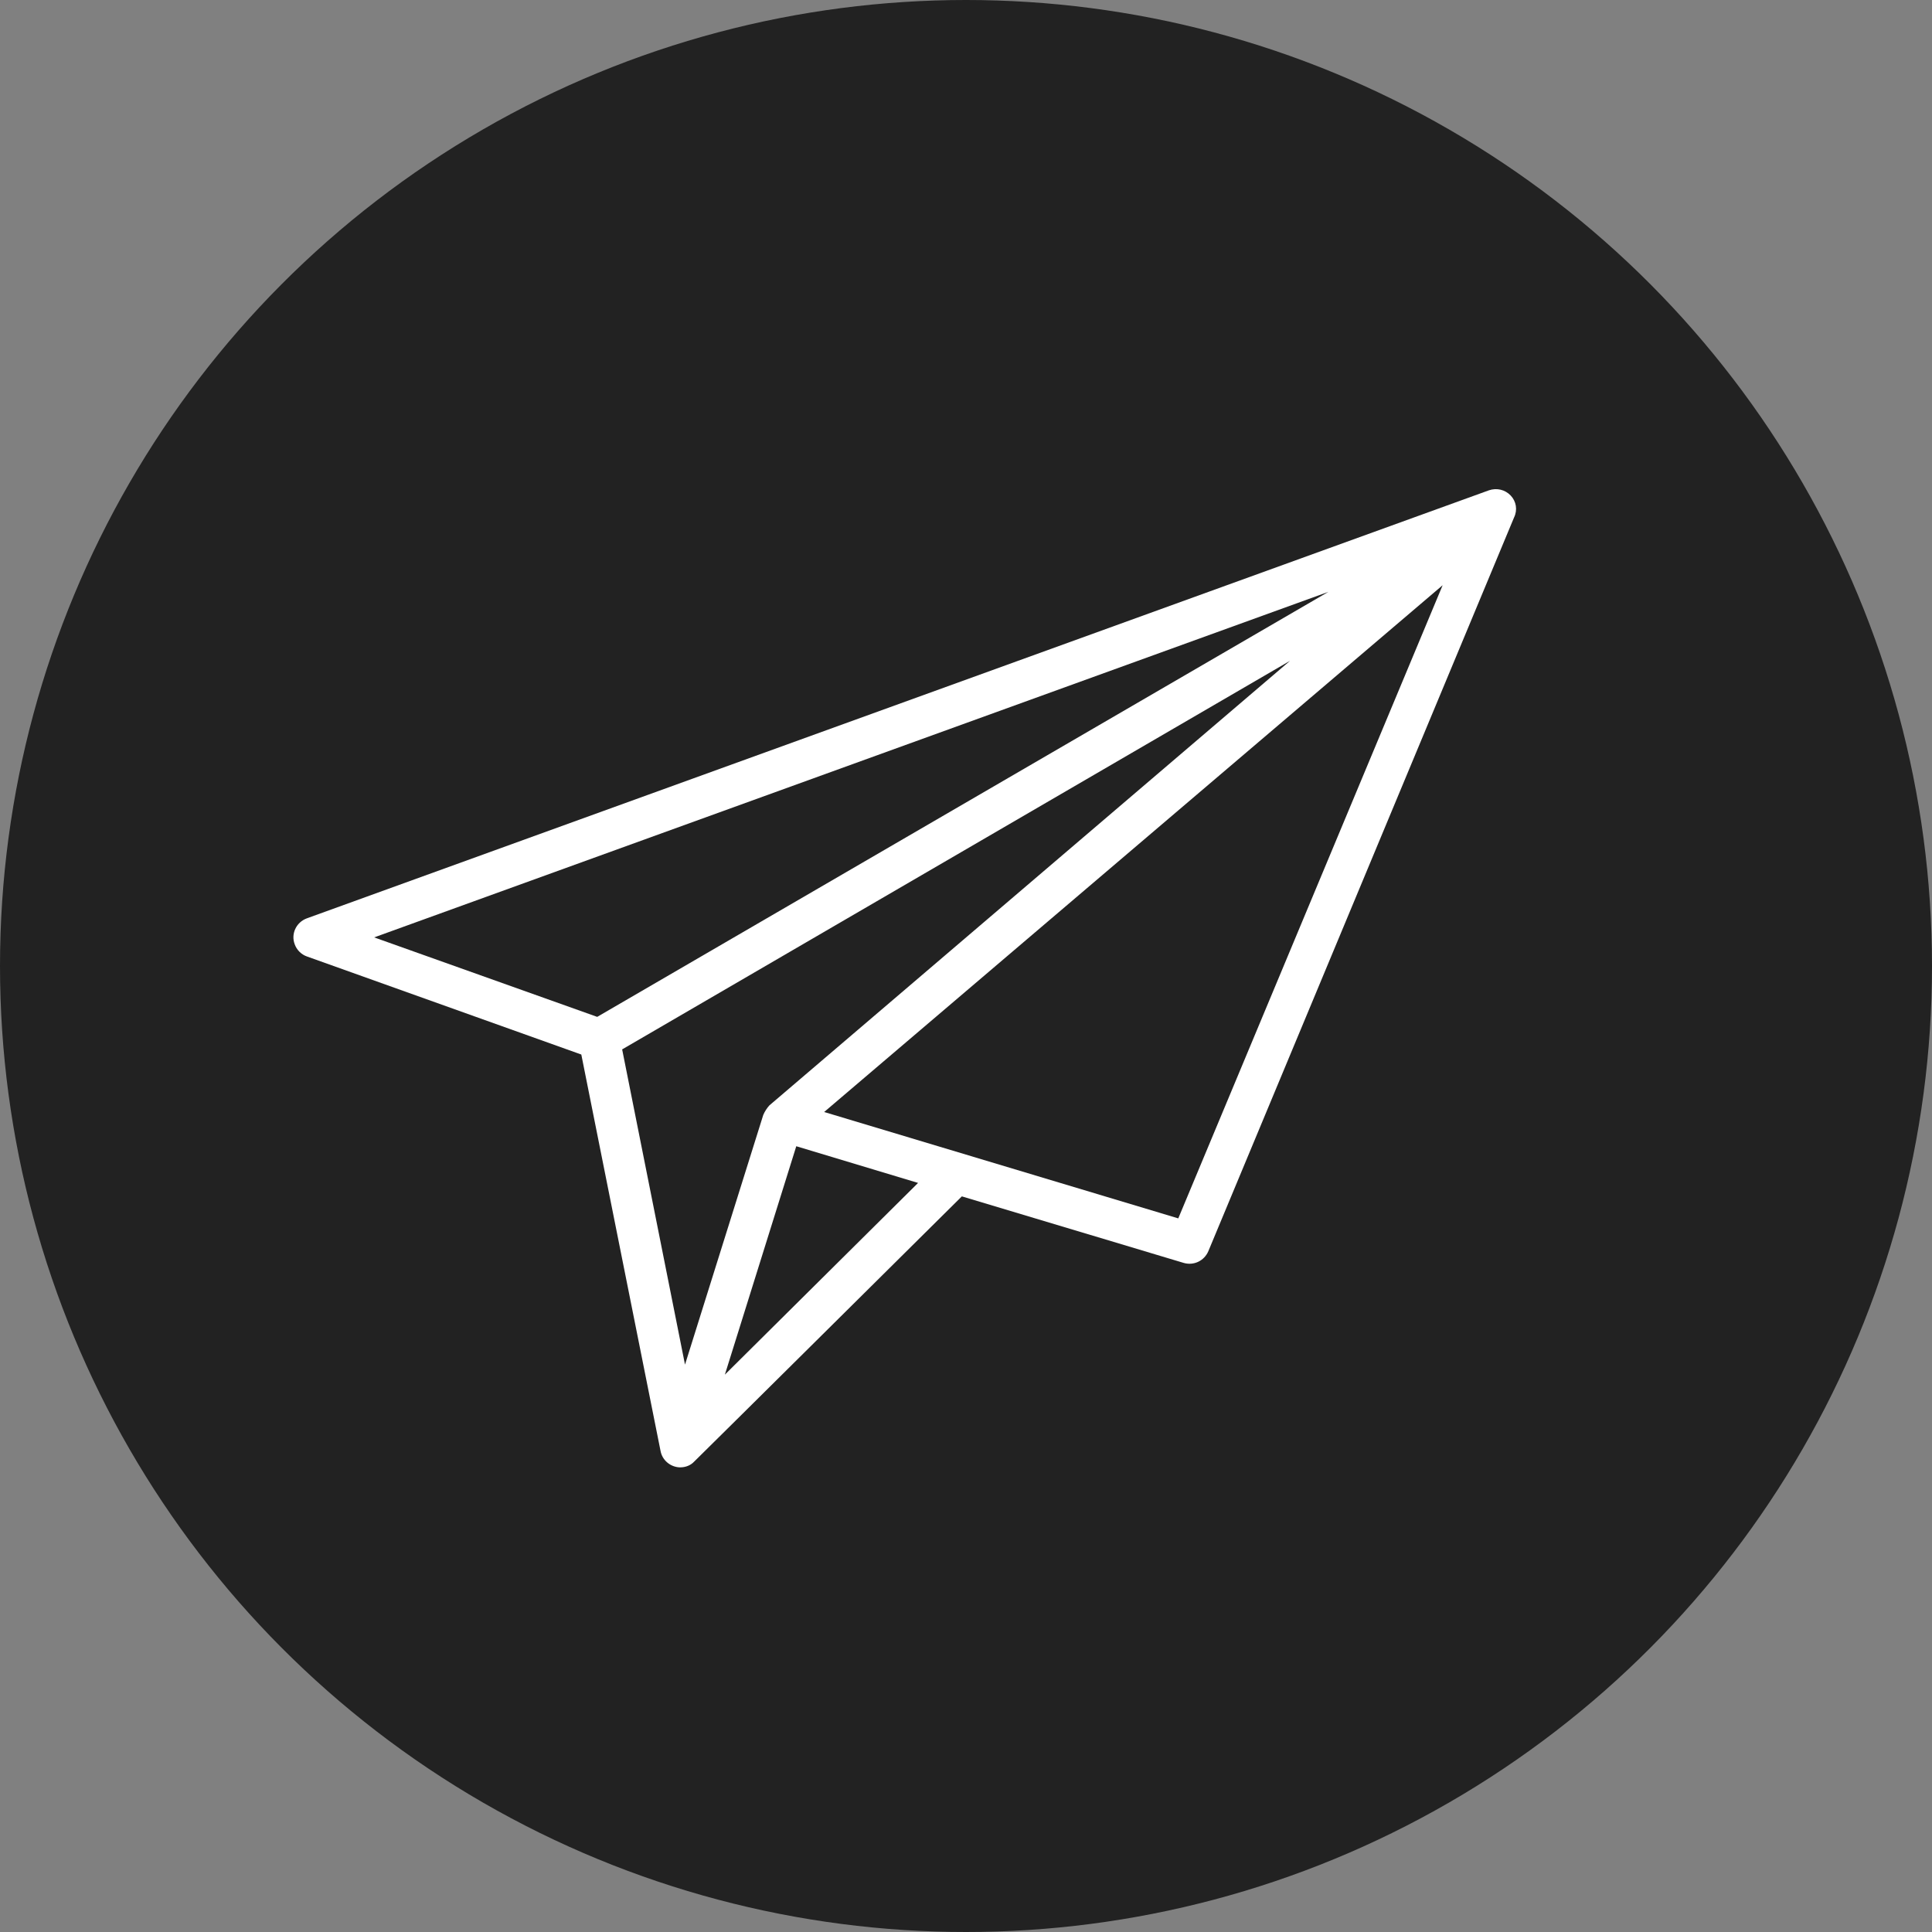 <?xml version="1.0" encoding="UTF-8"?> <!-- Generator: Adobe Illustrator 23.0.2, SVG Export Plug-In . SVG Version: 6.00 Build 0) --> <svg xmlns="http://www.w3.org/2000/svg" xmlns:xlink="http://www.w3.org/1999/xlink" id="Layer_1" x="0px" y="0px" viewBox="0 0 79 79" style="enable-background:new 0 0 79 79;" xml:space="preserve"><rect x="0" y="0" width="79" height="79" fill="#808080" stroke="none"/> <style type="text/css"> .st0{fill:#222222;} .st1{fill:#FFFFFF;} </style> <circle class="st0" cx="39.5" cy="39.5" r="39.5"></circle> <path class="st1" d="M48.18,49.82L33.7,45.47l25.29-21.54L48.18,49.82z M29.64,56.21l2.92-9.34l4.98,1.5L29.64,56.21z M28.01,55.8 l-2.57-12.89l27.31-15.89L31.46,45.2c-0.1,0.11-0.19,0.25-0.25,0.39L28.01,55.8z M54.32,24.2L24.42,41.58l-9.12-3.25L54.32,24.2z M61.77,20.26c-0.23-0.24-0.57-0.32-0.89-0.21l-48.33,17.5c-0.44,0.16-0.66,0.64-0.5,1.06c0.08,0.23,0.27,0.42,0.5,0.5l11.22,4.01 l3.24,16.21c0.07,0.38,0.4,0.65,0.77,0.67h0.04c0.21,0,0.42-0.08,0.56-0.23c0.01,0,10.95-10.85,10.95-10.85l9.07,2.72 c0.41,0.12,0.84-0.08,1.01-0.48l12.5-30C62.06,20.85,62,20.5,61.77,20.26z"></path> </svg> 